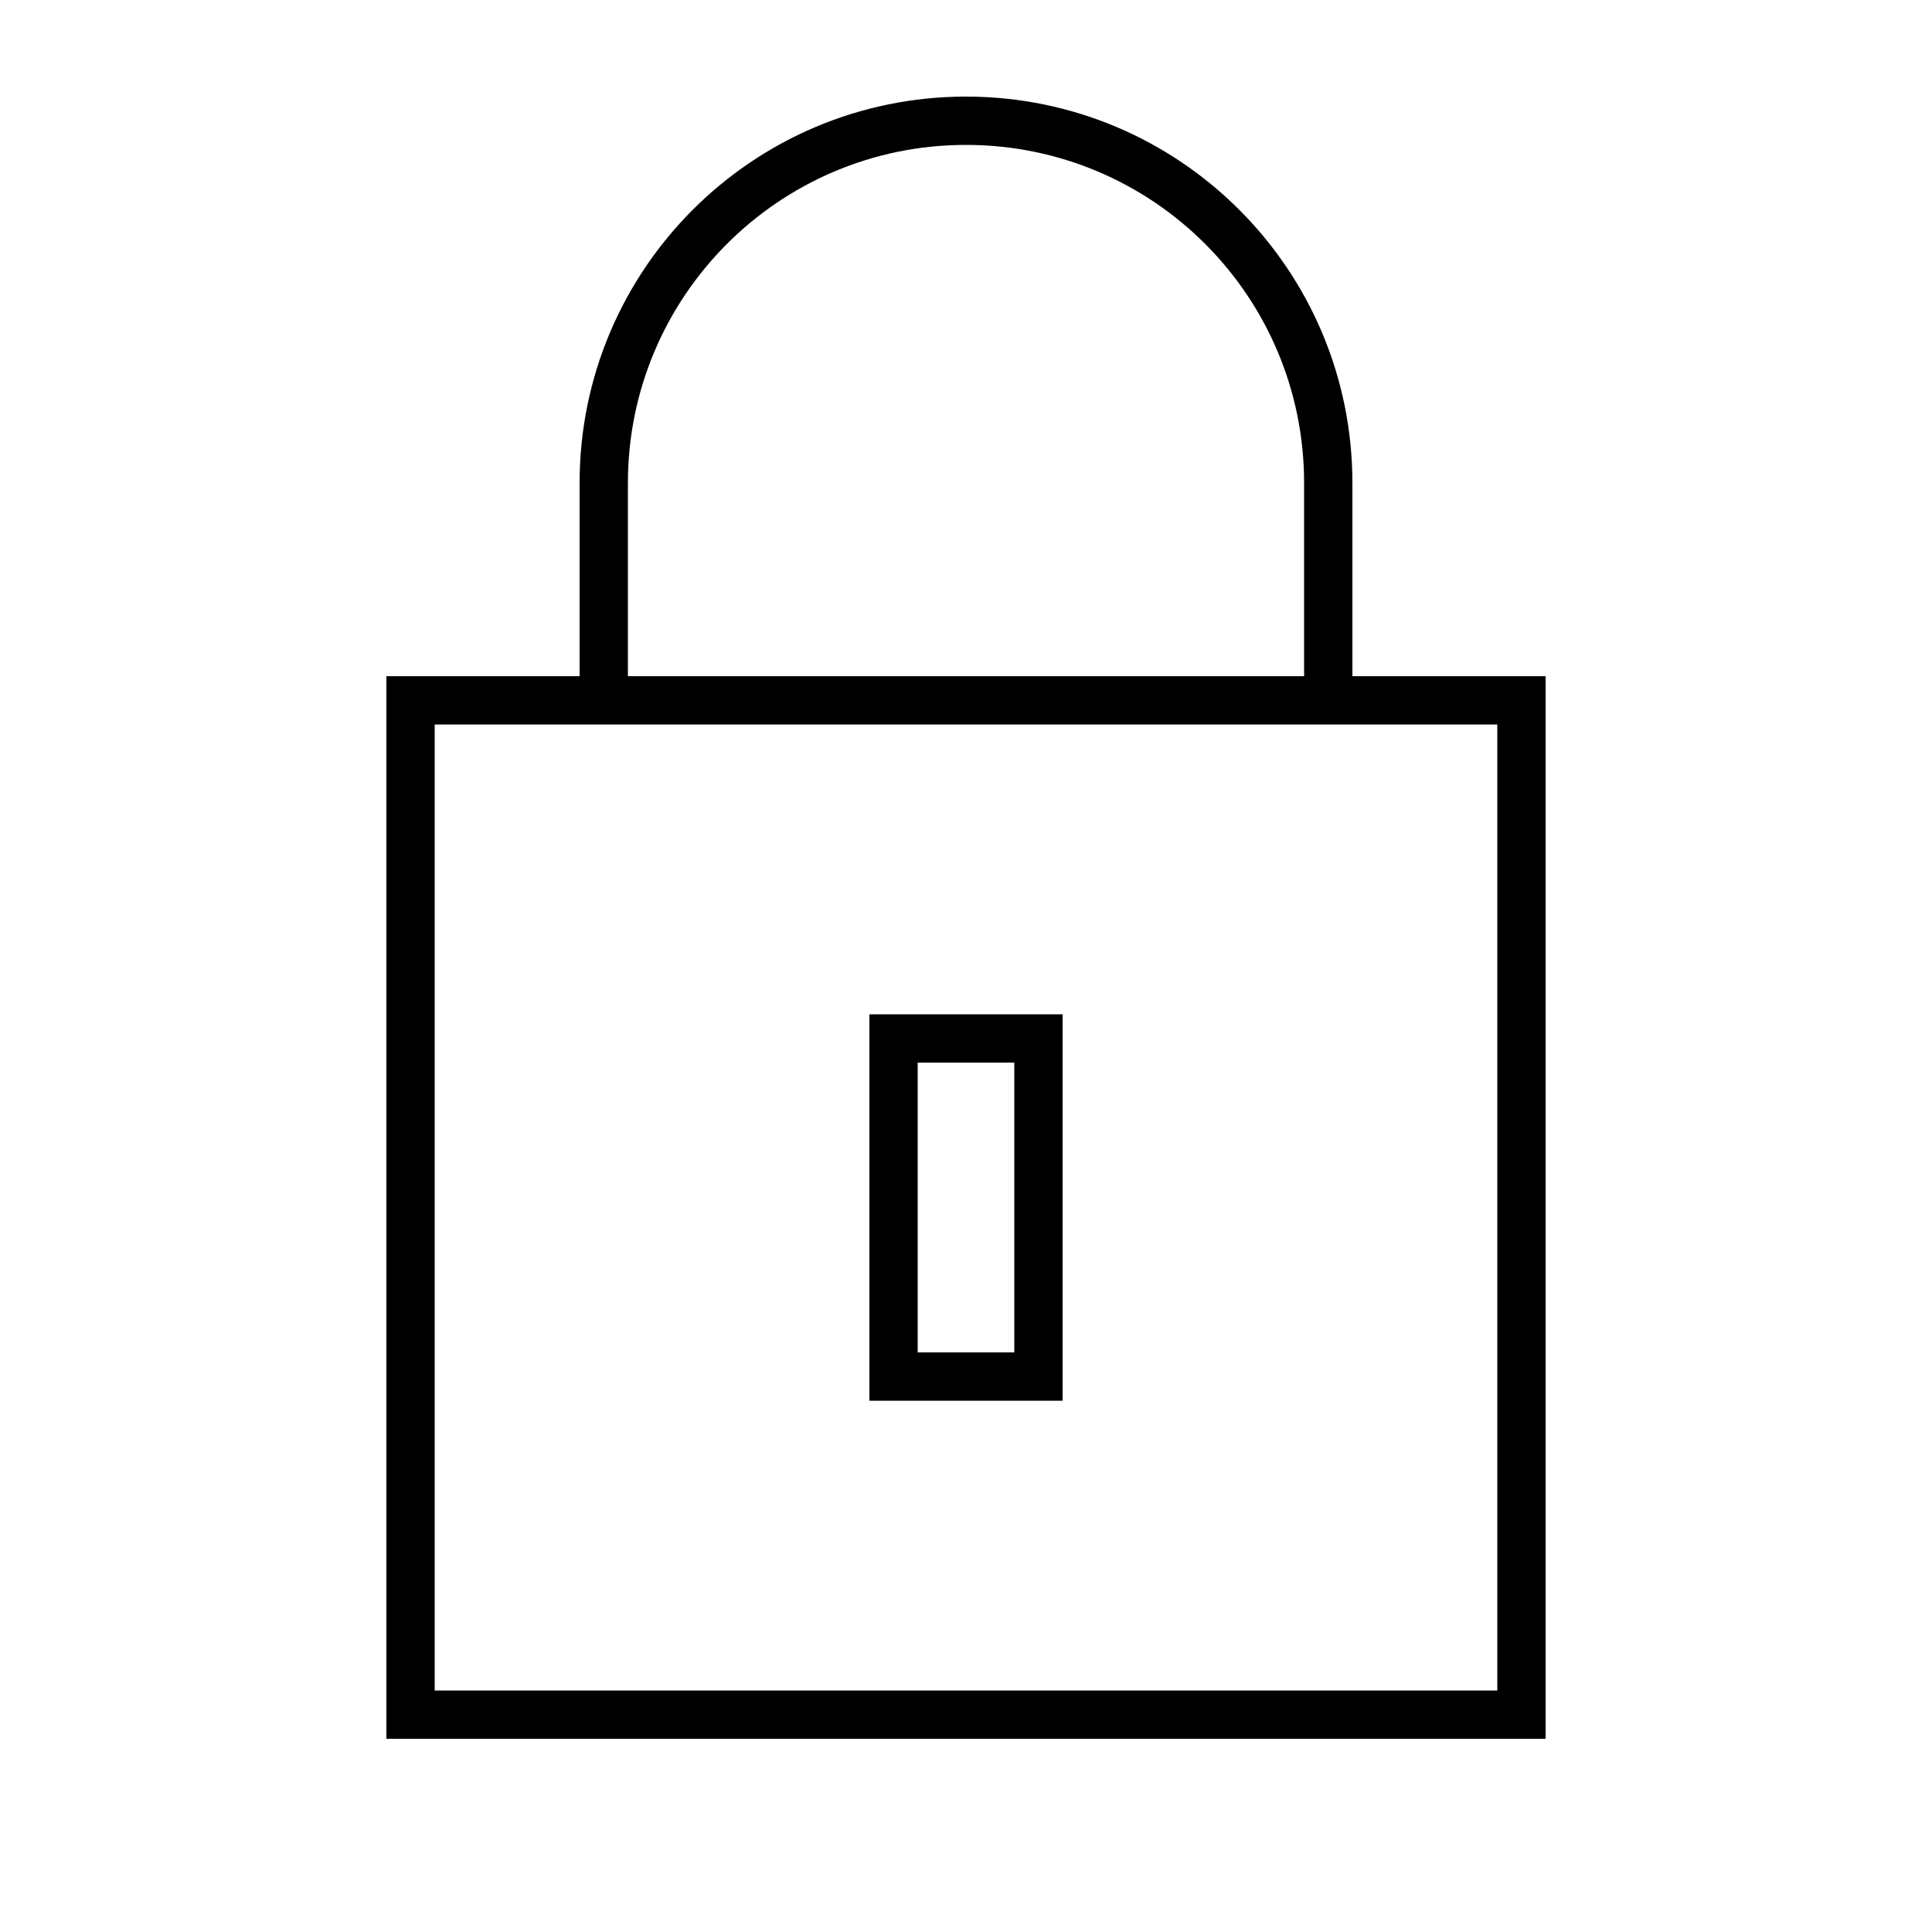 <svg xmlns="http://www.w3.org/2000/svg" viewBox="0 0 640 640"><!--! Font Awesome Pro 7.1.0 by @fontawesome - https://fontawesome.com License - https://fontawesome.com/license (Commercial License) Copyright 2025 Fonticons, Inc. --><path fill="currentColor" d="M320 48C381.9 48 432 98.1 432 160L432 224L208 224L208 160C208 98.2 258.1 48 320 48zM192 240L208 240L208 240L432 240L432 240L448 240L448 240L496 240L496 560L144 560L144 240L192 240L192 240zM192 160L192 224L128 224L128 576L512 576L512 224L448 224L448 160C448 89.3 390.7 32 320 32C249.3 32 192 89.3 192 160zM304 448L304 352L336 352L336 448L304 448zM288 336L288 464L352 464L352 336L288 336z"/></svg>